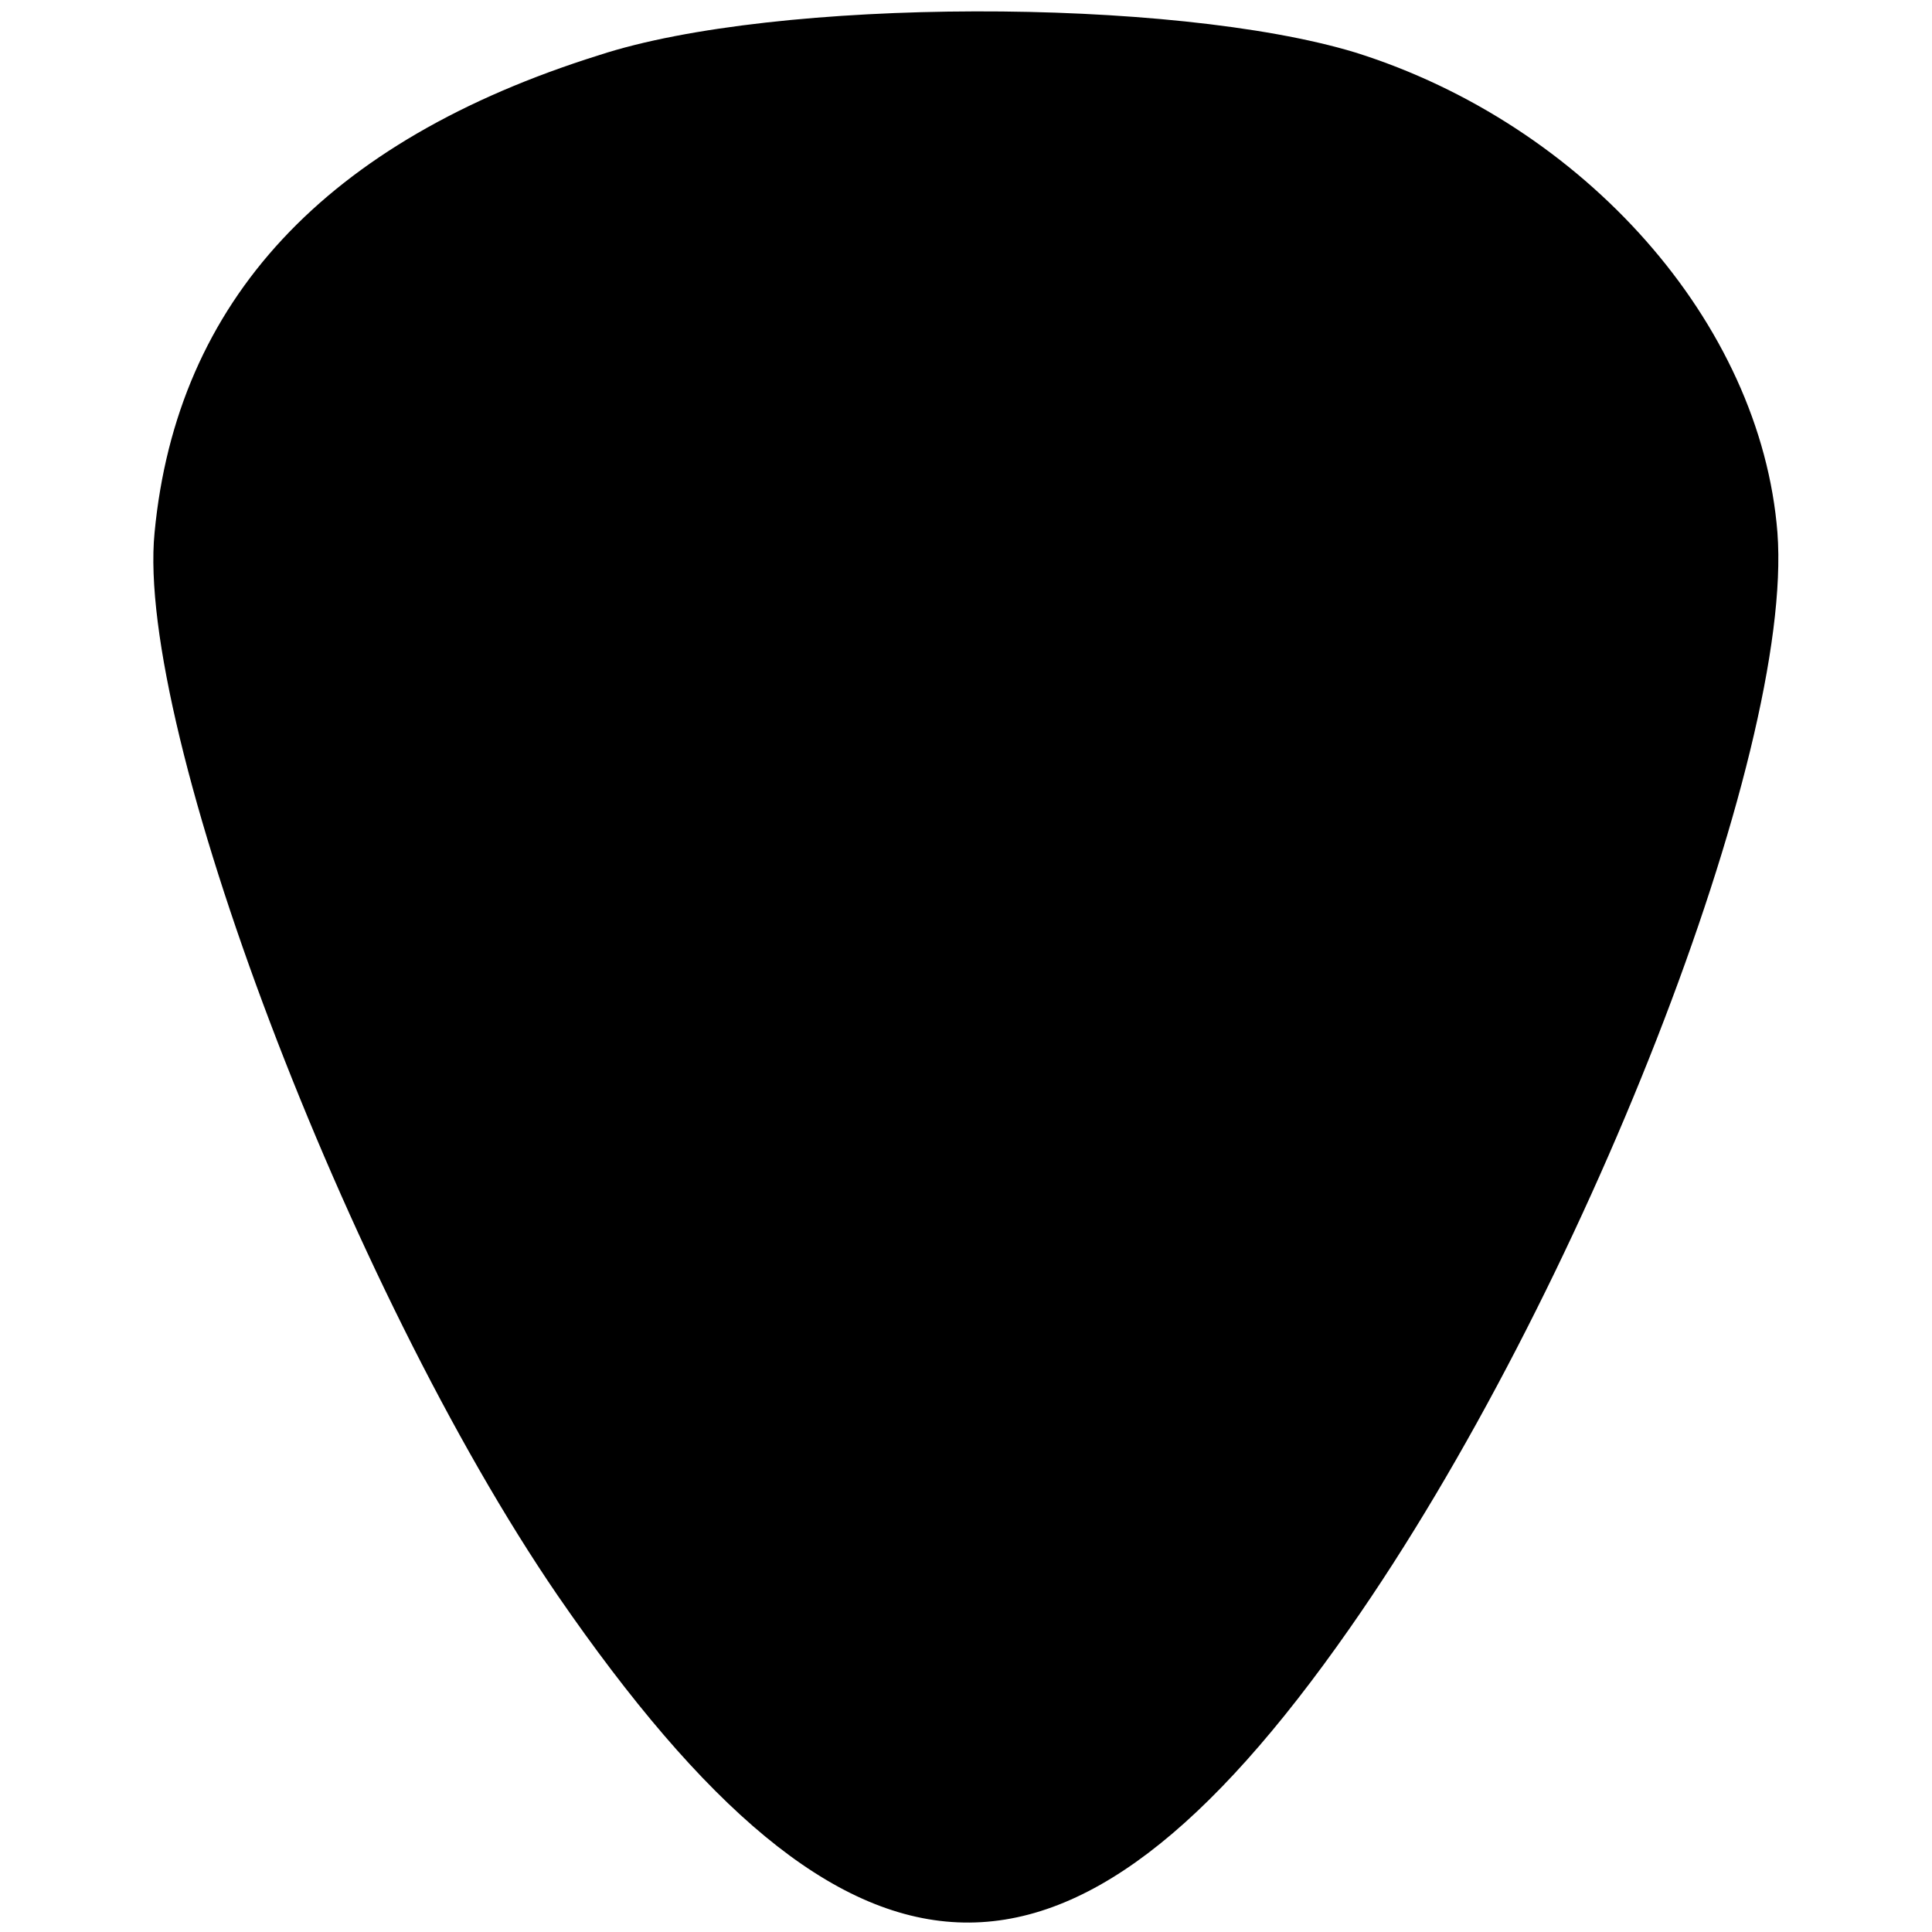 <?xml version="1.0" standalone="no"?>
<!DOCTYPE svg PUBLIC "-//W3C//DTD SVG 20010904//EN"
 "http://www.w3.org/TR/2001/REC-SVG-20010904/DTD/svg10.dtd">
<svg version="1.0" xmlns="http://www.w3.org/2000/svg"
 width="70pt" height="70pt" viewBox="0 0 70 70"
 preserveAspectRatio="xMidYMid meet">
<g transform="translate(0,70) scale(0.1,-0.1)"
fill="#000000" stroke="none">
<path d="M217 680 c-99 -31 -153 -89 -161 -173 -7 -71 70 -274 146 -385 106
-154 185 -158 287 -12 84 120 161 317 155 397 -6 76 -70 148 -153 174 -66 20
-210 20 -274 -1z"/>
</g>
</svg>
